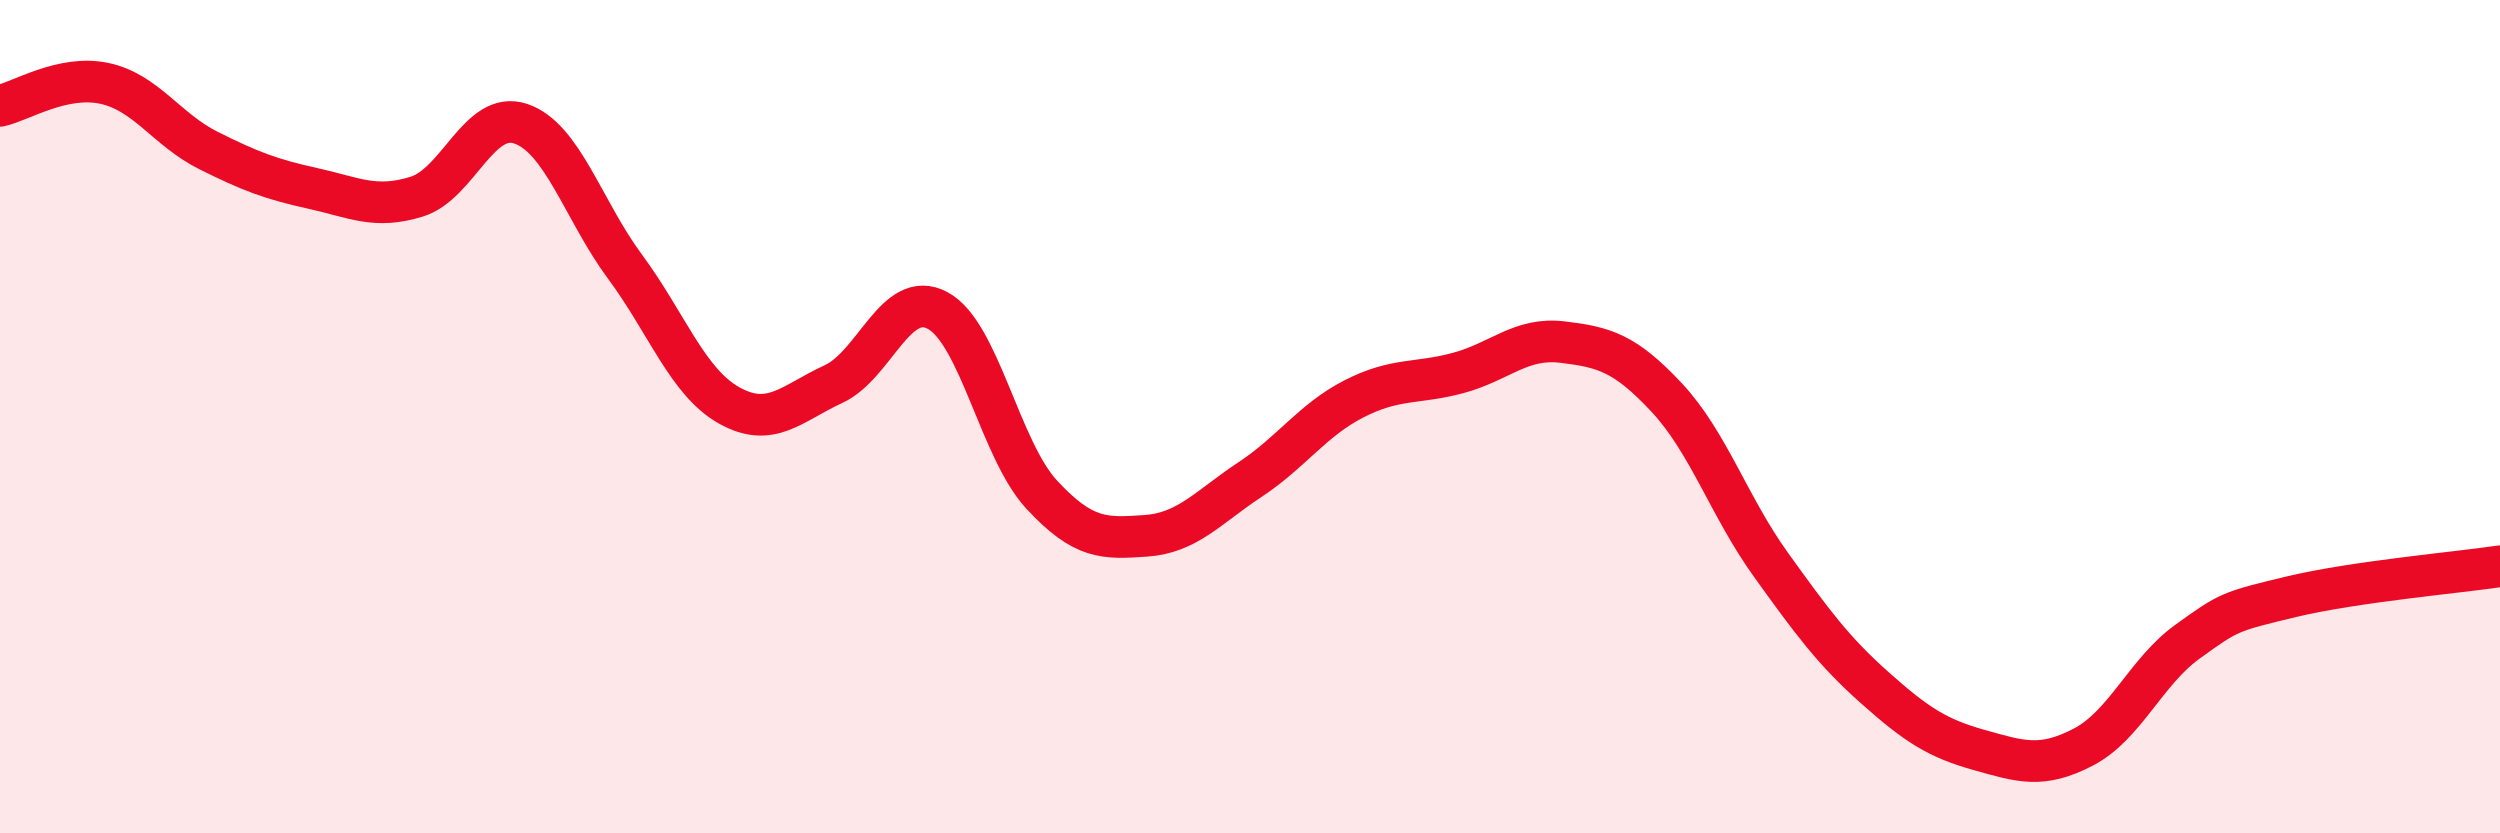 
    <svg width="60" height="20" viewBox="0 0 60 20" xmlns="http://www.w3.org/2000/svg">
      <path
        d="M 0,2.54 C 0.5,2.43 1.5,1.79 2.5,2 C 3.5,2.21 4,3.11 5,3.61 C 6,4.11 6.5,4.3 7.5,4.52 C 8.5,4.74 9,5.03 10,4.72 C 11,4.41 11.5,2.63 12.5,2.97 C 13.5,3.31 14,5.05 15,6.4 C 16,7.75 16.5,9.17 17.5,9.73 C 18.5,10.29 19,9.68 20,9.22 C 21,8.76 21.5,6.92 22.5,7.45 C 23.5,7.98 24,10.79 25,11.87 C 26,12.95 26.5,12.93 27.5,12.86 C 28.5,12.79 29,12.17 30,11.51 C 31,10.85 31.5,10.08 32.5,9.57 C 33.5,9.06 34,9.22 35,8.95 C 36,8.68 36.5,8.09 37.5,8.21 C 38.5,8.33 39,8.47 40,9.54 C 41,10.61 41.5,12.16 42.5,13.55 C 43.5,14.94 44,15.62 45,16.51 C 46,17.4 46.5,17.72 47.5,18 C 48.5,18.28 49,18.45 50,17.93 C 51,17.41 51.5,16.12 52.5,15.4 C 53.5,14.68 53.5,14.68 55,14.32 C 56.5,13.96 59,13.74 60,13.59L60 20L0 20Z"
        fill="#EB0A25"
        opacity="0.1"
        stroke-linecap="round"
        stroke-linejoin="round"
      />
      <path
        d="M 0,2.54 C 0.5,2.43 1.5,1.79 2.5,2 C 3.5,2.21 4,3.11 5,3.61 C 6,4.11 6.5,4.3 7.5,4.52 C 8.5,4.74 9,5.03 10,4.72 C 11,4.41 11.5,2.63 12.5,2.97 C 13.5,3.31 14,5.05 15,6.4 C 16,7.75 16.5,9.17 17.5,9.73 C 18.5,10.29 19,9.68 20,9.22 C 21,8.76 21.5,6.92 22.5,7.45 C 23.5,7.98 24,10.79 25,11.87 C 26,12.95 26.5,12.93 27.5,12.86 C 28.5,12.79 29,12.17 30,11.51 C 31,10.85 31.5,10.08 32.5,9.57 C 33.5,9.06 34,9.22 35,8.95 C 36,8.68 36.5,8.09 37.5,8.21 C 38.5,8.33 39,8.47 40,9.54 C 41,10.61 41.5,12.16 42.5,13.55 C 43.5,14.94 44,15.62 45,16.51 C 46,17.4 46.5,17.72 47.5,18 C 48.5,18.28 49,18.45 50,17.93 C 51,17.41 51.5,16.12 52.5,15.4 C 53.5,14.68 53.5,14.68 55,14.32 C 56.5,13.96 59,13.74 60,13.59"
        stroke="#EB0A25"
        stroke-width="1"
        fill="none"
        stroke-linecap="round"
        stroke-linejoin="round"
      />
    </svg>
  